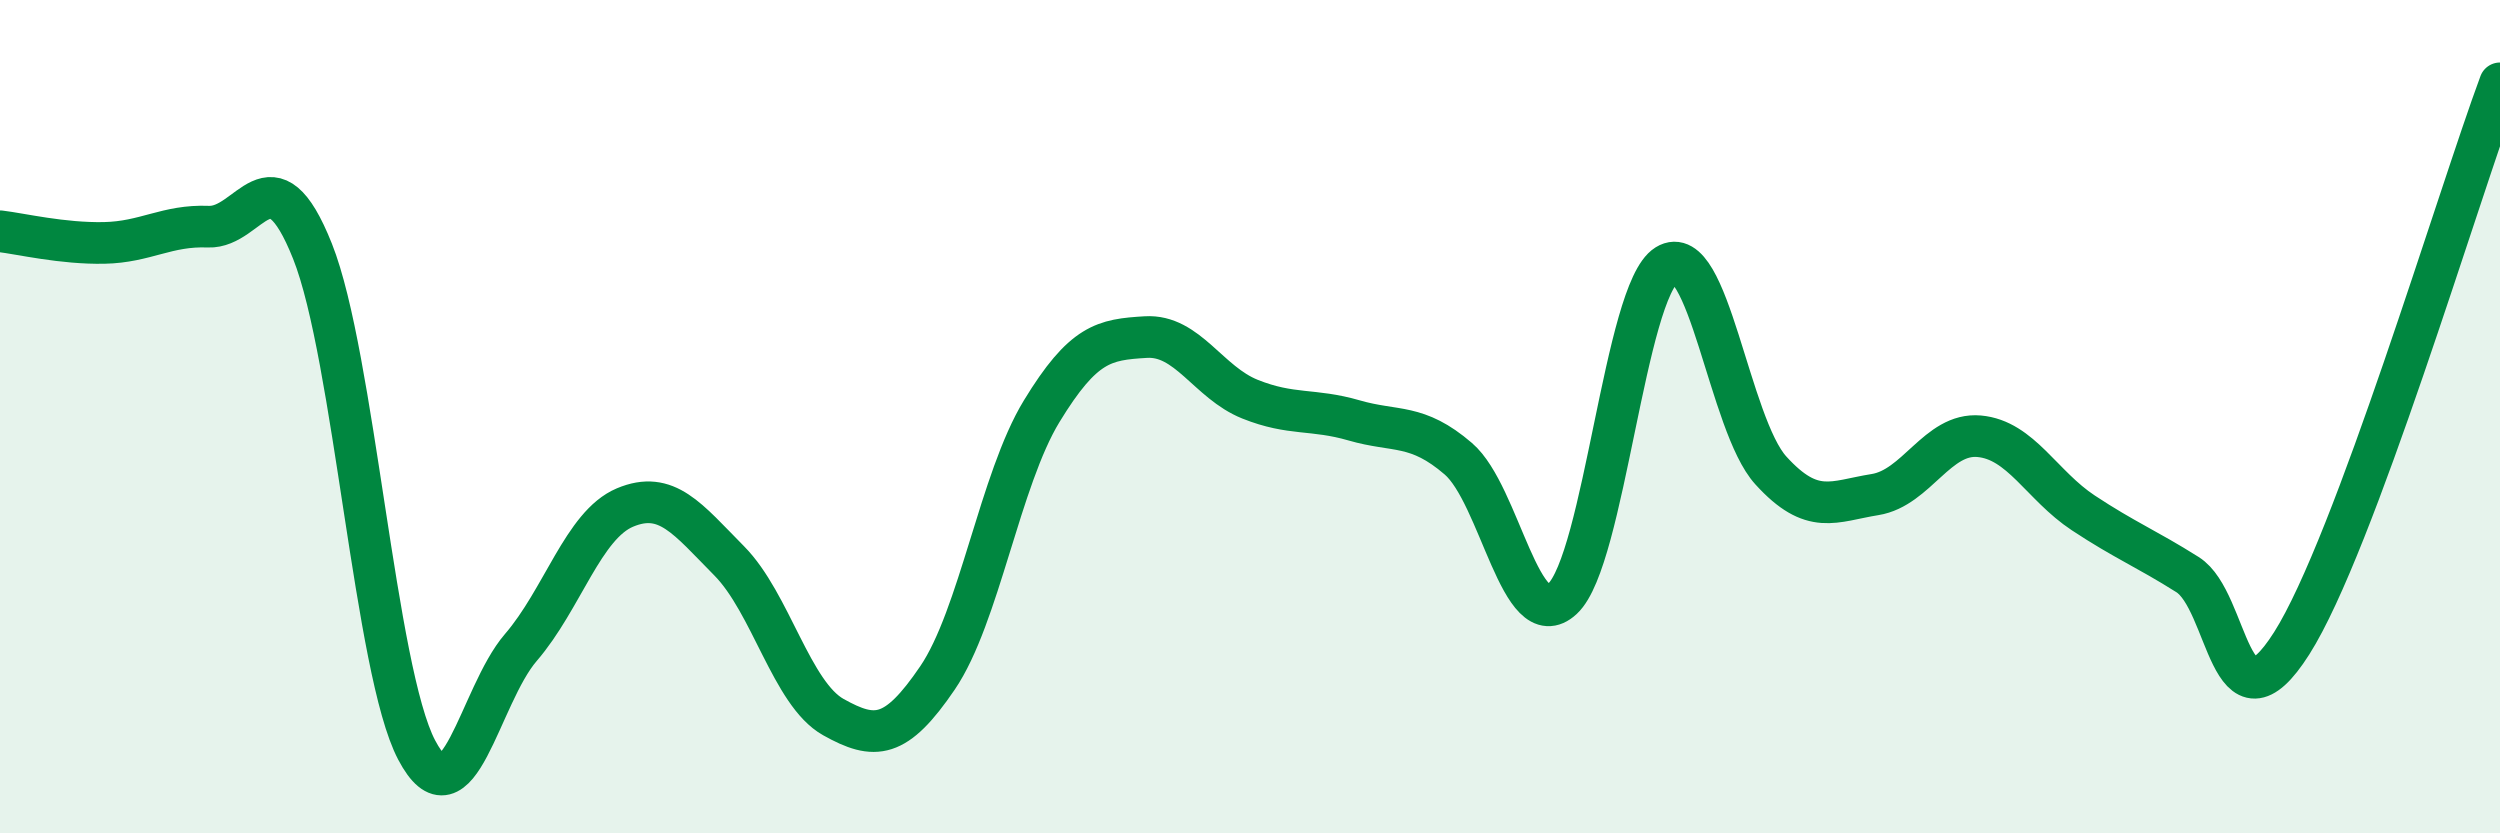 
    <svg width="60" height="20" viewBox="0 0 60 20" xmlns="http://www.w3.org/2000/svg">
      <path
        d="M 0,5.55 C 0.5,5.61 1.5,5.85 2.5,5.83 C 3.5,5.81 4,5.4 5,5.44 C 6,5.48 6.5,3.52 7.5,6.03 C 8.5,8.54 9,16.1 10,18 C 11,19.9 11.5,16.7 12.5,15.54 C 13.5,14.38 14,12.6 15,12.18 C 16,11.76 16.5,12.45 17.5,13.46 C 18.5,14.47 19,16.65 20,17.21 C 21,17.77 21.5,17.74 22.5,16.27 C 23.5,14.8 24,11.51 25,9.87 C 26,8.23 26.5,8.15 27.5,8.09 C 28.5,8.03 29,9.18 30,9.58 C 31,9.98 31.5,9.8 32.5,10.09 C 33.5,10.38 34,10.15 35,11.01 C 36,11.87 36.5,15.3 37.5,14.37 C 38.5,13.44 39,6.98 40,6.36 C 41,5.74 41.5,10.19 42.5,11.29 C 43.5,12.39 44,12.03 45,11.87 C 46,11.71 46.5,10.38 47.5,10.47 C 48.5,10.56 49,11.65 50,12.31 C 51,12.97 51.5,13.16 52.5,13.79 C 53.5,14.42 53.5,17.8 55,15.44 C 56.5,13.08 59,4.69 60,2L60 20L0 20Z"
        fill="#008740"
        opacity="0.1"
        stroke-linecap="round"
        stroke-linejoin="round"
      />
      <path
        d="M 0,5.55 C 0.5,5.61 1.5,5.85 2.5,5.83 C 3.5,5.81 4,5.4 5,5.44 C 6,5.48 6.5,3.52 7.5,6.03 C 8.5,8.54 9,16.1 10,18 C 11,19.9 11.5,16.7 12.5,15.54 C 13.5,14.38 14,12.6 15,12.18 C 16,11.76 16.5,12.45 17.5,13.46 C 18.5,14.47 19,16.65 20,17.21 C 21,17.77 21.5,17.74 22.5,16.27 C 23.5,14.8 24,11.51 25,9.87 C 26,8.23 26.5,8.15 27.5,8.09 C 28.5,8.03 29,9.18 30,9.58 C 31,9.98 31.5,9.8 32.5,10.09 C 33.5,10.38 34,10.15 35,11.01 C 36,11.87 36.5,15.3 37.5,14.37 C 38.5,13.44 39,6.98 40,6.36 C 41,5.74 41.5,10.19 42.5,11.29 C 43.5,12.39 44,12.03 45,11.87 C 46,11.71 46.5,10.38 47.5,10.47 C 48.5,10.56 49,11.65 50,12.31 C 51,12.97 51.5,13.16 52.5,13.79 C 53.5,14.42 53.5,17.8 55,15.44 C 56.5,13.08 59,4.69 60,2"
        stroke="#008740"
        stroke-width="1"
        fill="none"
        stroke-linecap="round"
        stroke-linejoin="round"
      />
    </svg>
  